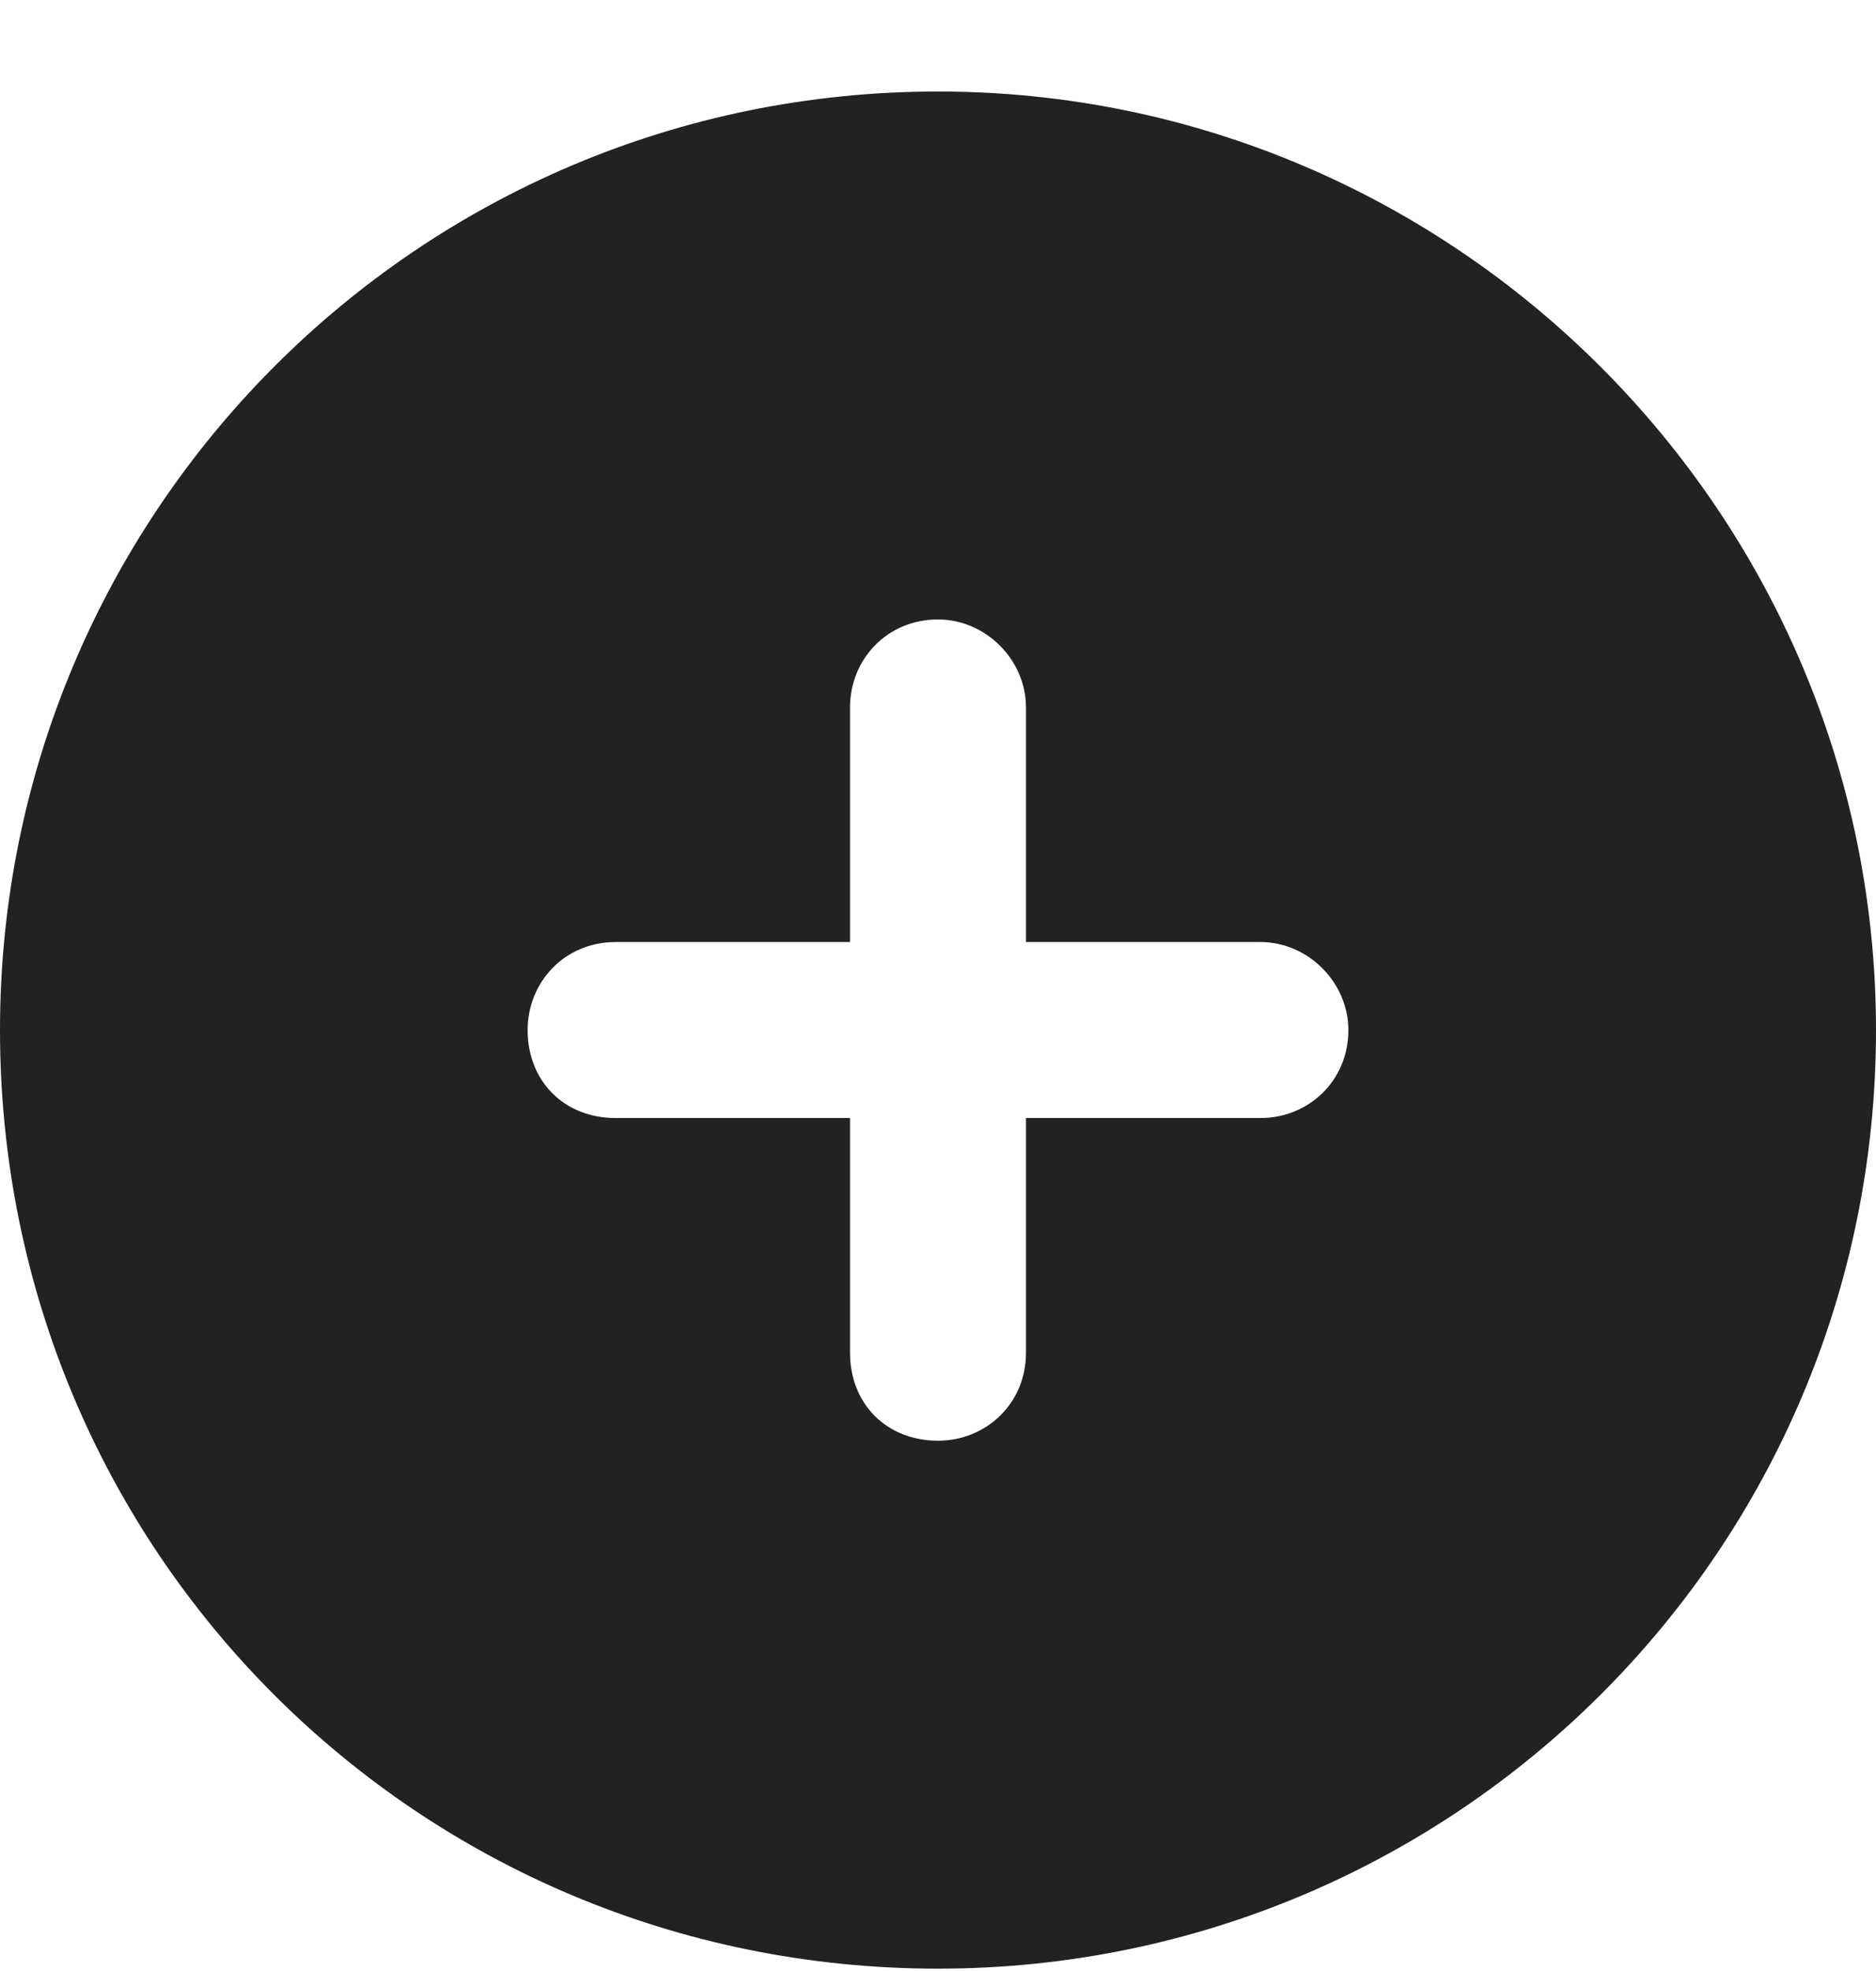 <svg width="20" height="21" viewBox="0 0 20 21" fill="none" xmlns="http://www.w3.org/2000/svg">
    <path d="M0 10.975C0 5.467 4.453 0.975 10 0.975C15.508 0.975 20 5.467 20 10.975C20 16.521 15.508 20.975 10 20.975C4.453 20.975 0 16.521 0 10.975ZM10 15.35C10.508 15.35 10.938 14.959 10.938 14.412V11.912H13.438C13.945 11.912 14.375 11.521 14.375 10.975C14.375 10.467 13.945 10.037 13.438 10.037H10.938V7.537C10.938 7.029 10.508 6.6 10 6.6C9.453 6.6 9.062 7.029 9.062 7.537V10.037H6.562C6.016 10.037 5.625 10.467 5.625 10.975C5.625 11.521 6.016 11.912 6.562 11.912H9.062V14.412C9.062 14.959 9.453 15.35 10 15.35Z" fill="#222222"/>
</svg>
